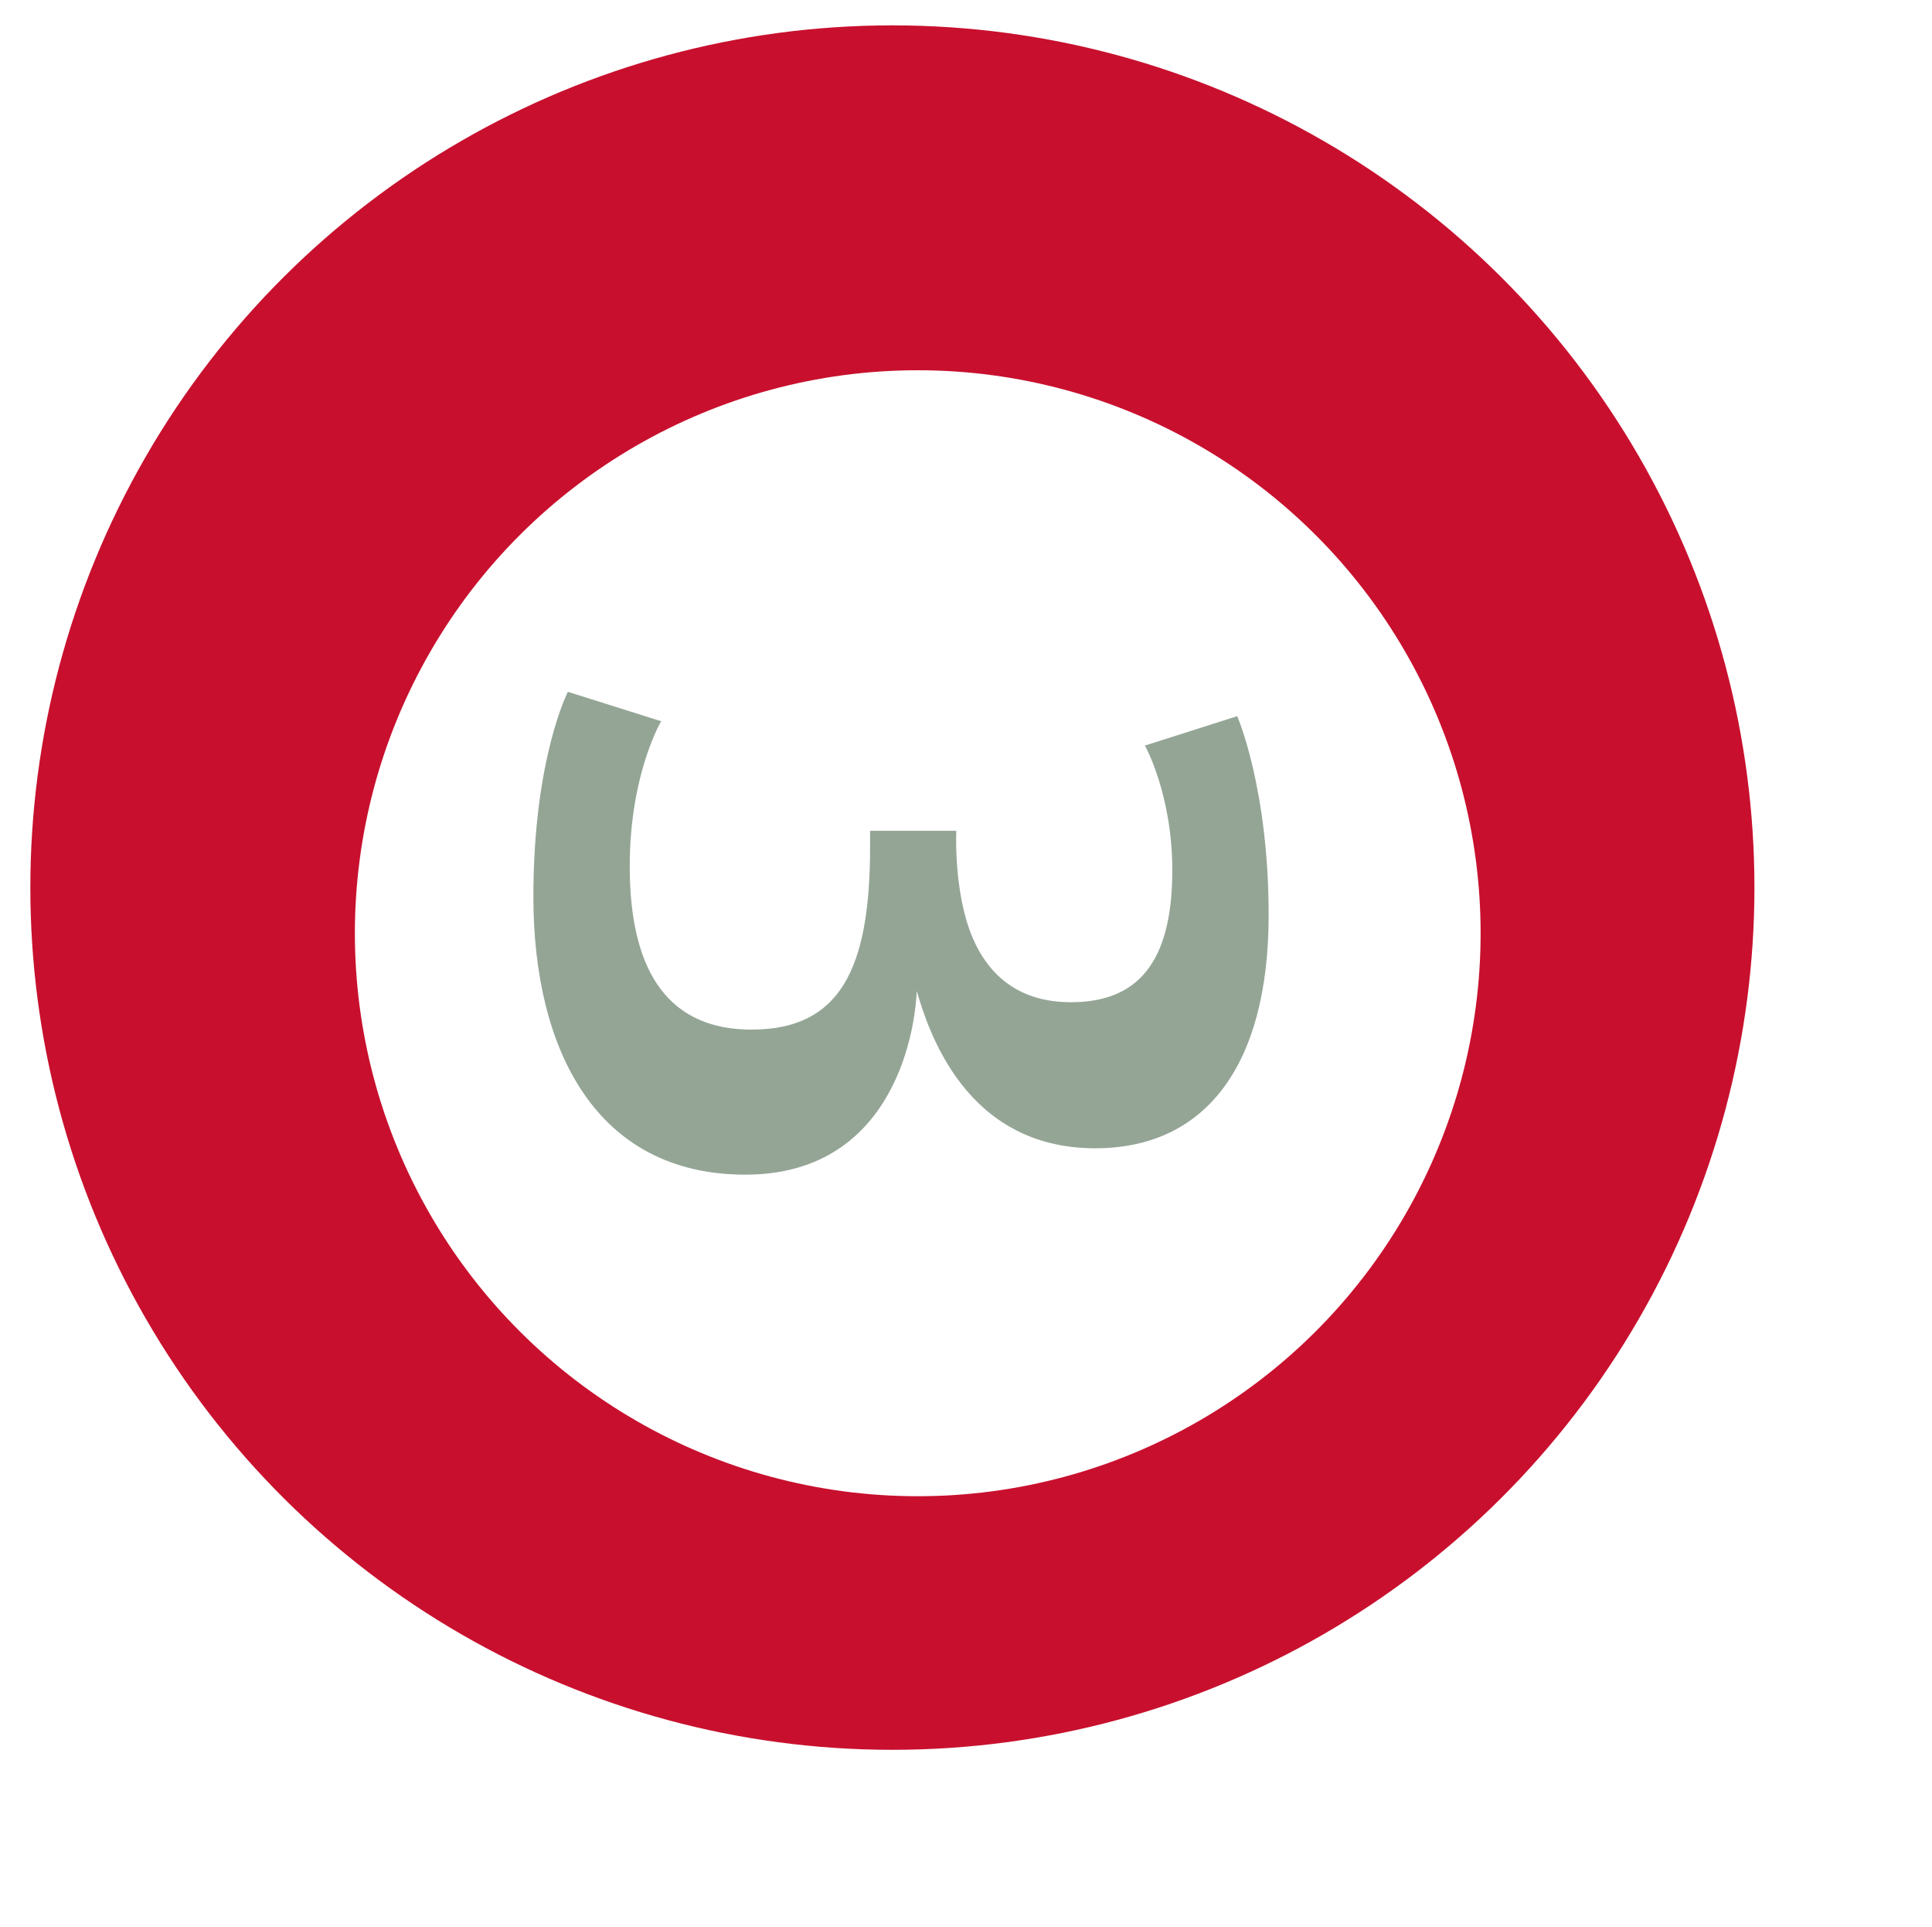 <svg width="381" height="380" viewBox="0 0 381 380" fill="none" xmlns="http://www.w3.org/2000/svg">
<g filter="url(#filter0_di_1_293)">
<circle cx="176.984" cy="180" r="170" transform="rotate(90 176.984 180)" fill="#C8102E"/>
</g>
<g filter="url(#filter1_i_1_293)">
<circle cx="176.984" cy="180" r="111" transform="rotate(90 176.984 180)" fill="white"/>
</g>
<g filter="url(#filter2_i_1_293)">
<path d="M142.984 227.6C113.584 227.6 101.184 203 101.184 172.8C101.184 145.6 107.984 132.4 107.984 132.4L126.384 138.2C126.384 138.2 120.184 148.6 120.184 166.8C120.184 188.6 128.584 199 144.184 199C161.584 199 167.584 187.2 167.584 163L167.584 159.8L184.584 159.8C184.584 159.8 184.184 168 186.184 176C188.384 184.8 193.984 193.6 207.184 193.6C220.184 193.6 227.184 186 227.184 167.6C227.184 152.6 221.784 143 221.784 143L239.984 137.2C239.984 137.2 246.184 151.4 246.184 176.4C246.184 206 233.784 222.4 211.984 222.4C186.184 222.4 178.984 198.8 176.784 191.4C176.384 200.8 171.384 227.6 142.984 227.6Z" fill="#94A596"/>
</g>
<defs>
<filter id="filter0_di_1_293" x="-8.016" y="-5" width="389" height="385" filterUnits="userSpaceOnUse" color-interpolation-filters="sRGB">
<feFlood flood-opacity="0" result="BackgroundImageFix"/>
<feColorMatrix in="SourceAlpha" type="matrix" values="0 0 0 0 0 0 0 0 0 0 0 0 0 0 0 0 0 0 127 0" result="hardAlpha"/>
<feOffset dx="14" dy="10"/>
<feGaussianBlur stdDeviation="10"/>
<feComposite in2="hardAlpha" operator="out"/>
<feColorMatrix type="matrix" values="0 0 0 0 0 0 0 0 0 0 0 0 0 0 0 0 0 0 0.3 0"/>
<feBlend mode="normal" in2="BackgroundImageFix" result="effect1_dropShadow_1_293"/>
<feBlend mode="normal" in="SourceGraphic" in2="effect1_dropShadow_1_293" result="shape"/>
<feColorMatrix in="SourceAlpha" type="matrix" values="0 0 0 0 0 0 0 0 0 0 0 0 0 0 0 0 0 0 127 0" result="hardAlpha"/>
<feOffset dx="-15" dy="-15"/>
<feGaussianBlur stdDeviation="10"/>
<feComposite in2="hardAlpha" operator="arithmetic" k2="-1" k3="1"/>
<feColorMatrix type="matrix" values="0 0 0 0 0.993 0 0 0 0 0.935 0 0 0 0 0.935 0 0 0 0.35 0"/>
<feBlend mode="normal" in2="shape" result="effect2_innerShadow_1_293"/>
</filter>
<filter id="filter1_i_1_293" x="65.984" y="69" width="226" height="226" filterUnits="userSpaceOnUse" color-interpolation-filters="sRGB">
<feFlood flood-opacity="0" result="BackgroundImageFix"/>
<feBlend mode="normal" in="SourceGraphic" in2="BackgroundImageFix" result="shape"/>
<feColorMatrix in="SourceAlpha" type="matrix" values="0 0 0 0 0 0 0 0 0 0 0 0 0 0 0 0 0 0 127 0" result="hardAlpha"/>
<feOffset dx="4" dy="4"/>
<feGaussianBlur stdDeviation="6.5"/>
<feComposite in2="hardAlpha" operator="arithmetic" k2="-1" k3="1"/>
<feColorMatrix type="matrix" values="0 0 0 0 0 0 0 0 0 0 0 0 0 0 0 0 0 0 0.45 0"/>
<feBlend mode="normal" in2="shape" result="effect1_innerShadow_1_293"/>
</filter>
<filter id="filter2_i_1_293" x="101.184" y="132.4" width="149" height="99.2" filterUnits="userSpaceOnUse" color-interpolation-filters="sRGB">
<feFlood flood-opacity="0" result="BackgroundImageFix"/>
<feBlend mode="normal" in="SourceGraphic" in2="BackgroundImageFix" result="shape"/>
<feColorMatrix in="SourceAlpha" type="matrix" values="0 0 0 0 0 0 0 0 0 0 0 0 0 0 0 0 0 0 127 0" result="hardAlpha"/>
<feOffset dx="4" dy="4"/>
<feGaussianBlur stdDeviation="7"/>
<feComposite in2="hardAlpha" operator="arithmetic" k2="-1" k3="1"/>
<feColorMatrix type="matrix" values="0 0 0 0 0 0 0 0 0 0 0 0 0 0 0 0 0 0 0.45 0"/>
<feBlend mode="normal" in2="shape" result="effect1_innerShadow_1_293"/>
</filter>
</defs>
</svg>
